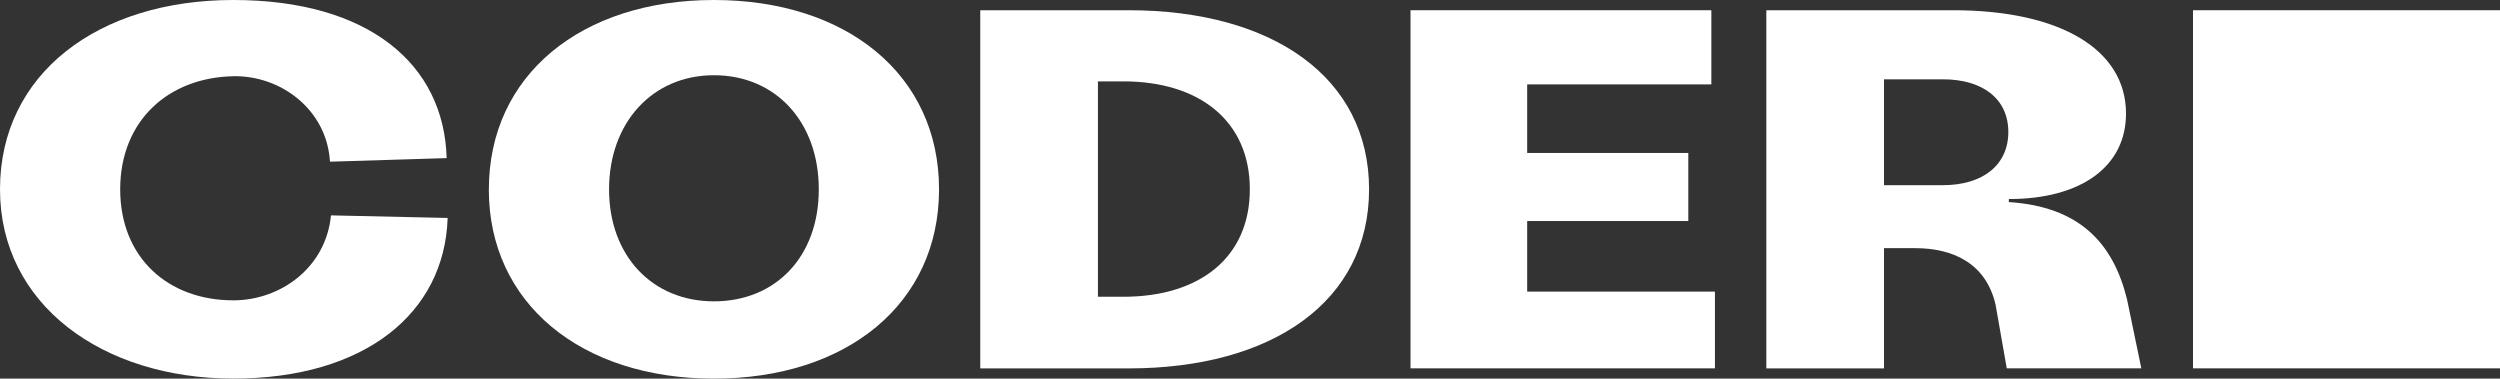 <?xml version="1.0" encoding="utf-8"?>
<svg xmlns="http://www.w3.org/2000/svg" id="Layer_2" data-name="Layer 2" viewBox="0 0 447 67.69">
  <rect x="0" y="0" width="447" height="67.69" fill="#333333" stroke="none"/>
  <defs>
    <style>
      .cls-1 {
        fill-rule: evenodd;
      }

      .cls-1, .cls-2 {
        fill: #fff;
      }
    </style>
  </defs>
  <g id="Layer_1-2" data-name="Layer 1">
    <path class="cls-2" d="M0,33.85C0,13.17,17.56,0,41.71,0s37.69,11.43,38.15,28.27l-20.86.64c-.55-9.33-8.83-15.46-17.29-15.28-11.62.23-20.22,7.96-20.22,20.22s8.6,19.85,20.22,19.85c8.46,0,16.56-5.85,17.47-15.19l20.86.46c-.55,17.11-14.91,28.72-38.33,28.72S0,54.43,0,33.85Z"/>
    <path class="cls-2" d="M273.06,15.09h32.93V1.83h-53.79v64.03h54.43v-13.72h-33.57v-12.62h28.81v-12.17h-28.81v-12.26Z"/>
    <path class="cls-2" d="M392.11,1.83h54.89v64.03h-54.89V1.83Z"/>
    <path class="cls-1" d="M87.41,33.85C87.41,13.45,103.92,0,127.65,0s40.25,13.36,40.25,33.85-16.51,33.85-40.25,33.85-40.25-13.45-40.25-33.85ZM108.9,33.85c0,11.89,7.73,20.03,18.75,20.03s18.75-7.96,18.75-20.03-7.73-20.4-18.75-20.4-18.75,8.51-18.75,20.4Z"/>
    <path class="cls-1" d="M175.27,65.86V1.83h26.53c25.71,0,42.99,11.98,42.99,32.02s-17.29,32.02-42.99,32.02h-26.53ZM196.31,53.06h4.57c13.54,0,22.59-6.95,22.59-19.21s-9.06-19.3-22.59-19.3h-4.57v38.51Z"/>
    <path class="cls-1" d="M359.18,36.13c12.67.82,18.66,7.36,21.13,17.38l2.56,12.35h-24.06l-2.01-11.43c-1.74-7.41-7.68-10.06-14.36-10.06h-5.58v21.5h-21.04V1.83h33.39c19.21,0,30.92,7.04,30.92,18.48,0,9.42-7.96,15.28-20.95,15.28v.55ZM336.86,33.11h10.52c7.23,0,11.71-3.66,11.71-9.51s-4.48-9.42-11.71-9.42h-10.52v18.94Z"/>
  </g>
</svg>